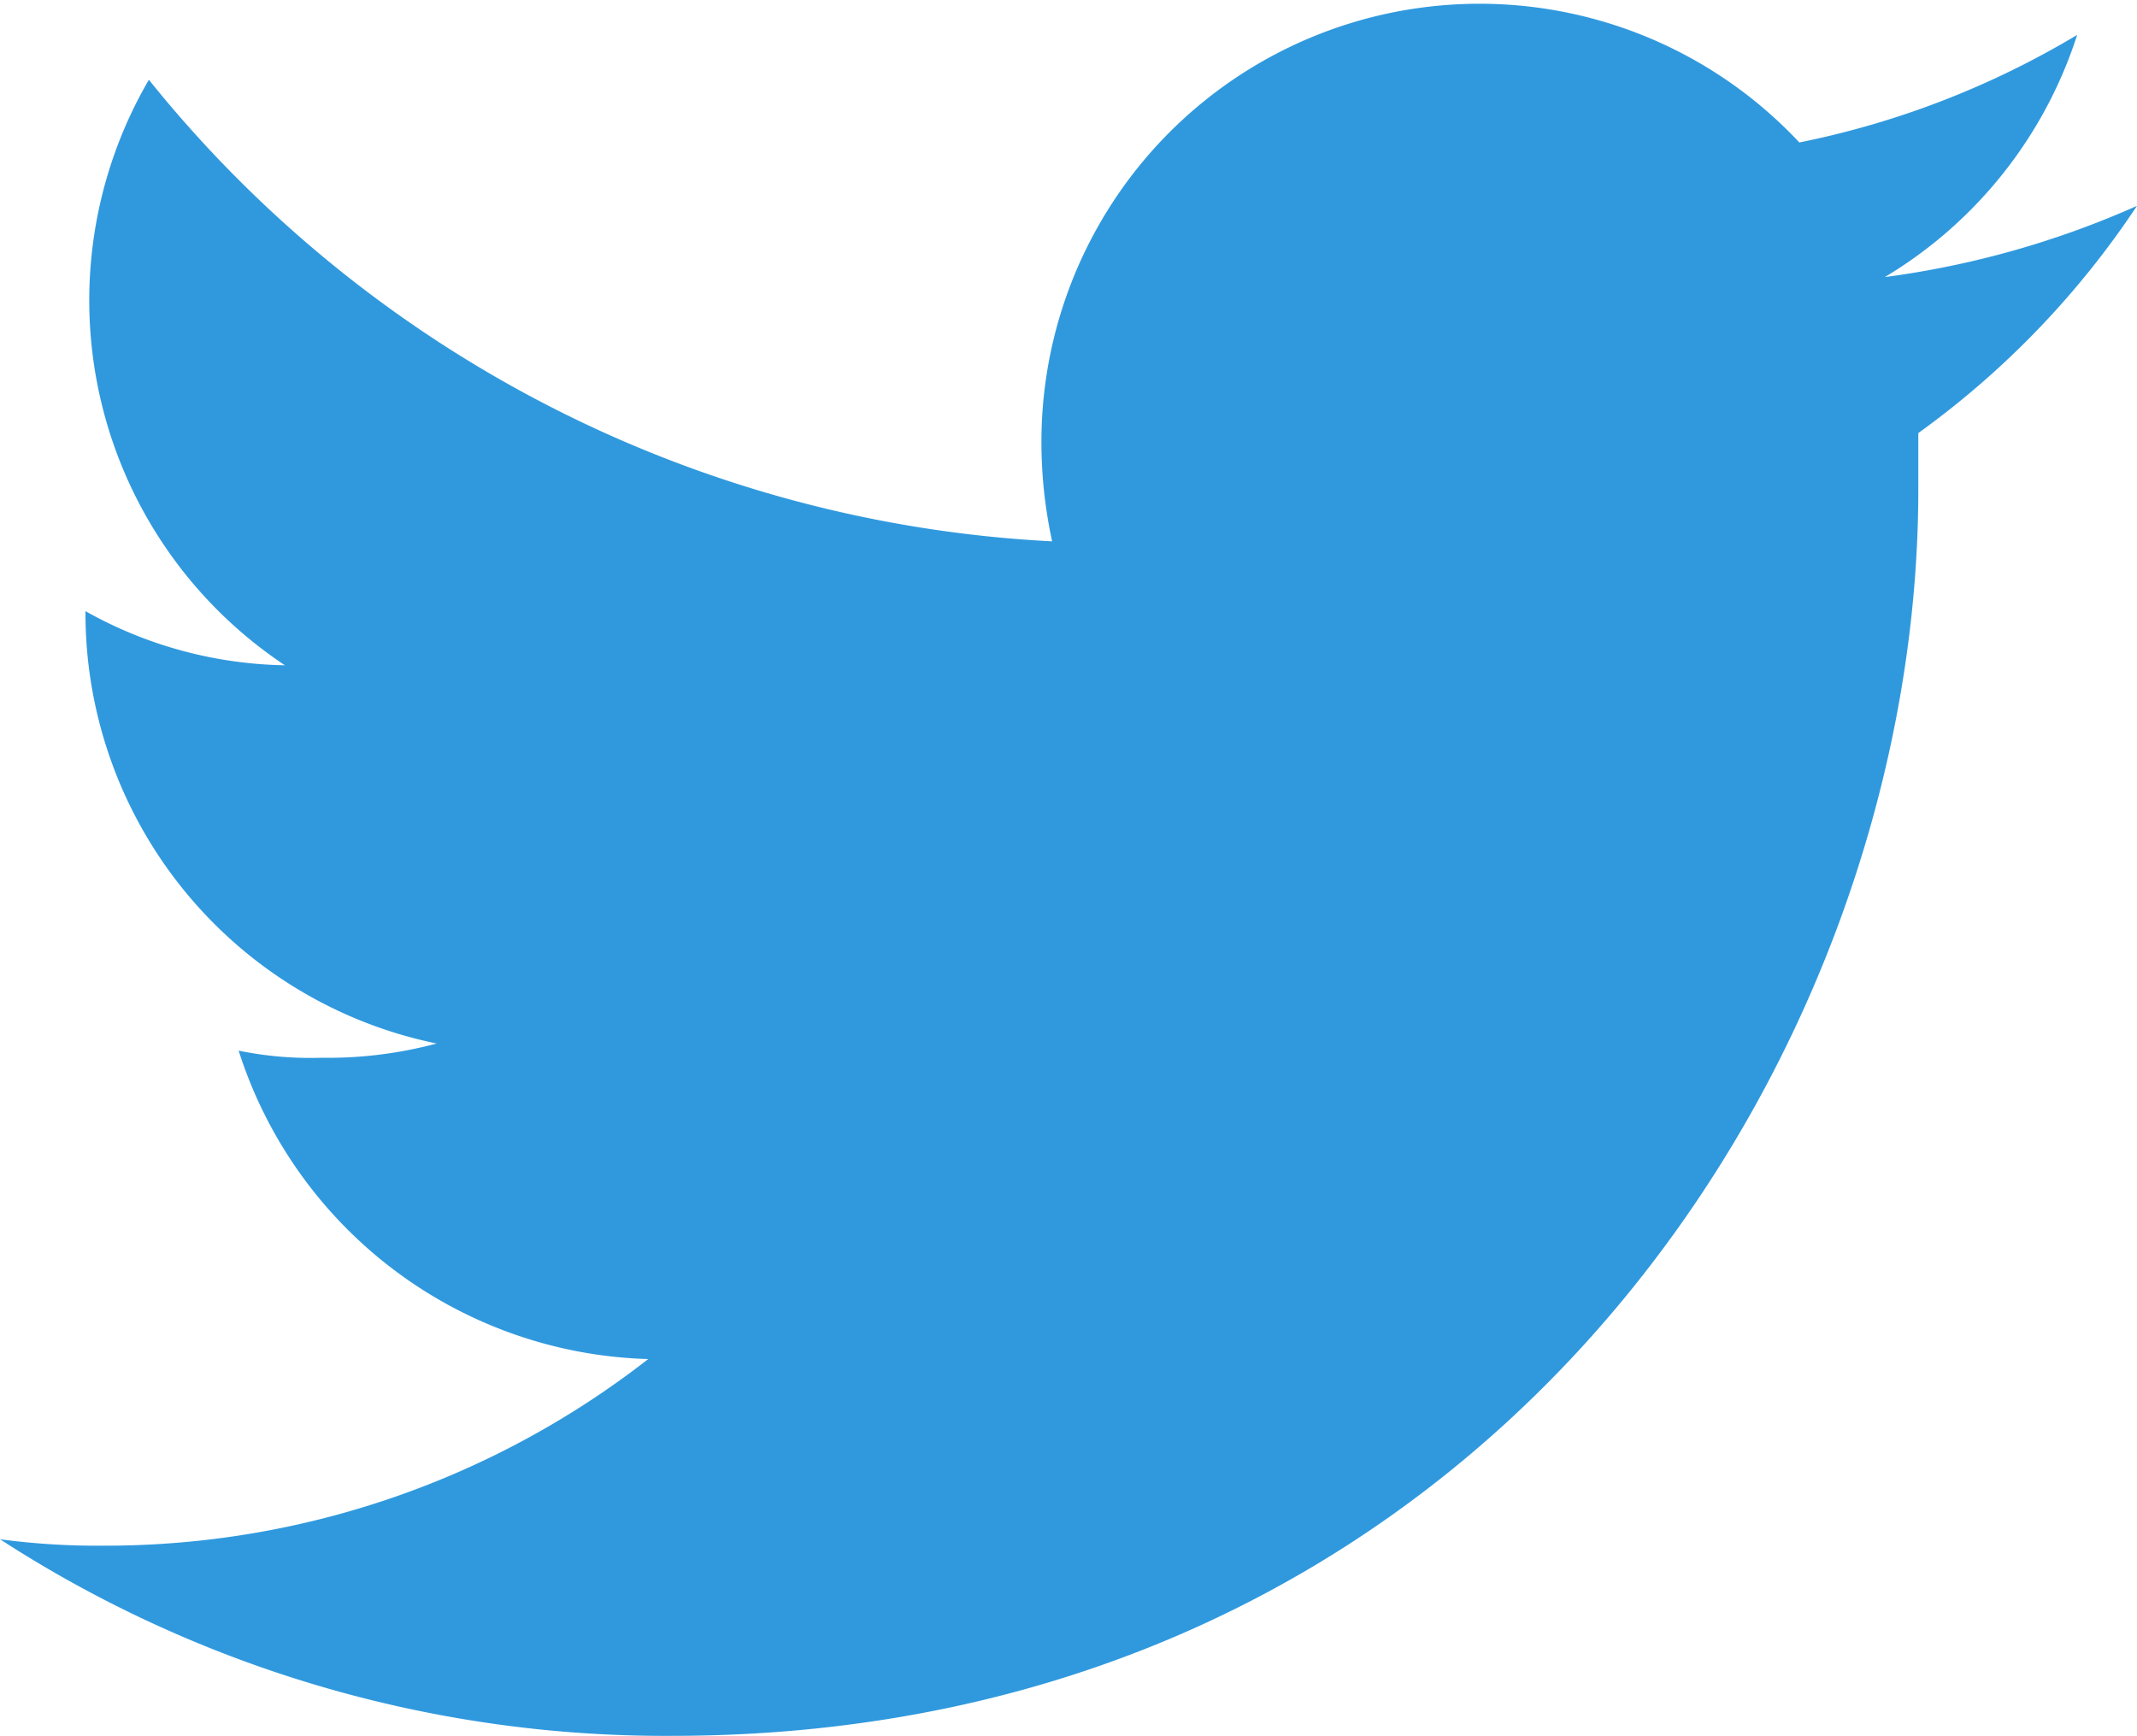 <?xml version="1.0" encoding="UTF-8"?> <svg xmlns="http://www.w3.org/2000/svg" viewBox="0 0 30 24.37"><defs><style>.cls-1{fill:#3099de;}</style></defs><title>Icon - Twitter</title><g id="Layer_2" data-name="Layer 2"><g id="Layer_1-2" data-name="Layer 1"><g id="Group_56" data-name="Group 56"><g id="Group_55" data-name="Group 55"><path id="Path_549" data-name="Path 549" class="cls-1" d="M30,2.89a12.83,12.83,0,0,1-3.54,1,6.16,6.16,0,0,0,2.7-3.4A12.31,12.31,0,0,1,25.26,2a6.15,6.15,0,0,0-10.64,4.2,6.59,6.59,0,0,0,.15,1.4A17.41,17.41,0,0,1,2.09,1.12,6.15,6.15,0,0,0,4,9.34,5.91,5.91,0,0,1,1.2,8.58v.07a6.17,6.17,0,0,0,4.93,6,5.9,5.9,0,0,1-1.62.2,5,5,0,0,1-1.16-.1A6.22,6.22,0,0,0,9.1,19.08,12.39,12.39,0,0,1,1.47,21.7,10.36,10.36,0,0,1,0,21.61a17.17,17.17,0,0,0,9.43,2.76c11.32,0,17.5-9.37,17.5-17.5,0-.27,0-.53,0-.79A12.33,12.33,0,0,0,30,2.89Z"></path></g></g></g></g></svg> 